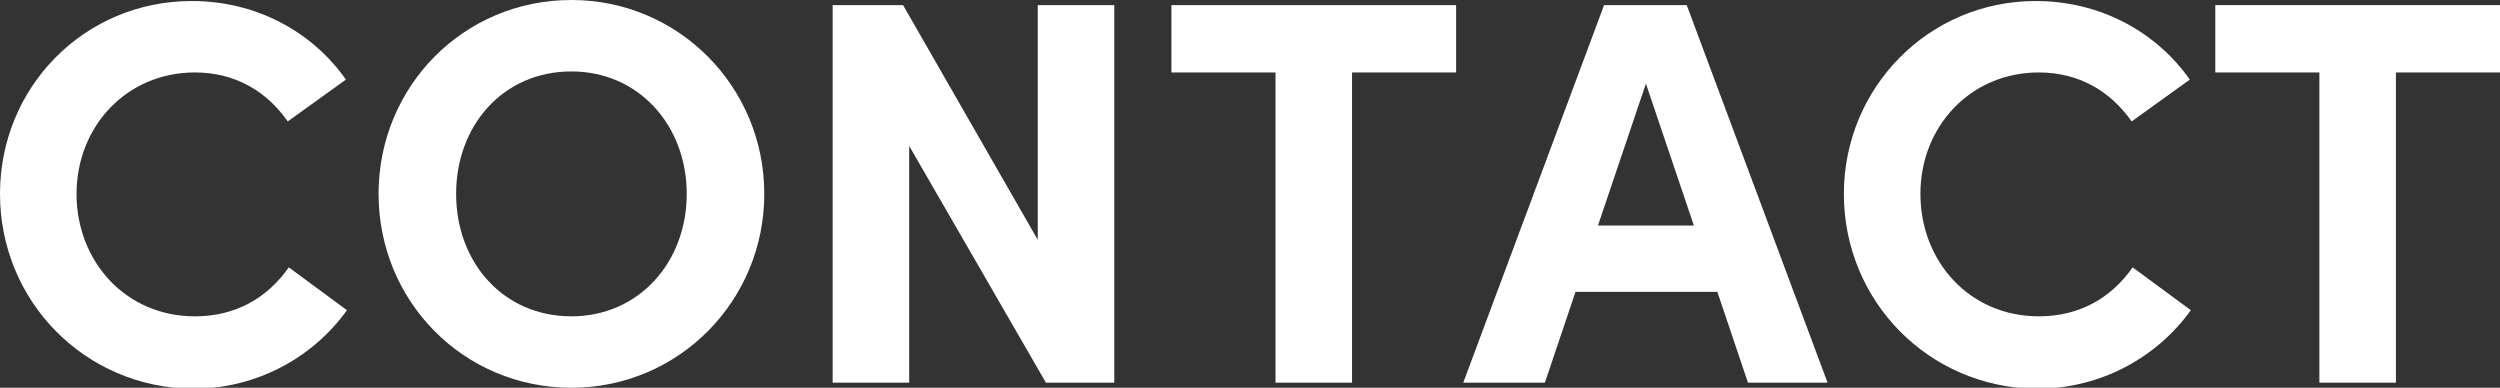 <?xml version="1.0" encoding="utf-8"?>
<!-- Generator: Adobe Illustrator 24.1.2, SVG Export Plug-In . SVG Version: 6.00 Build 0)  -->
<svg version="1.1" id="レイヤー_1" xmlns="http://www.w3.org/2000/svg" xmlns:xlink="http://www.w3.org/1999/xlink" x="0px"
	 y="0px" width="245px" height="38px" viewBox="0 0 245 38" style="enable-background:new 0 0 245 38;" xml:space="preserve">
<rect x="0" y="0" width="245" height="38" fill="#333333" stroke="none"/>
<style type="text/css">
	.st0{fill:#FFFFFF;}
</style>
<g>
	<path class="st0" d="M0,19C0,8.5,8.3,0.1,18.8,0.1c6.3,0,11.8,3,15.1,7.7l-5.7,4.1c-2.1-3-5.2-4.8-9.1-4.8
		C12.4,7.1,7.5,12.4,7.5,19c0,6.6,4.8,12,11.6,12c4,0,7.1-1.8,9.2-4.8l5.7,4.2c-3.3,4.6-8.8,7.7-15.1,7.7C8.3,38,0,29.5,0,19z"/>
	<path class="st0" d="M37.1,19C37.1,8.5,45.4,0,56,0c10.5,0,18.9,8.5,18.9,19c0,10.5-8.4,19-18.9,19C45.4,38,37.1,29.5,37.1,19z
		 M67.3,19c0-6.7-4.7-12-11.3-12c-6.7,0-11.3,5.3-11.3,12S49.3,31,56,31C62.6,31,67.3,25.7,67.3,19z"/>
	<path class="st0" d="M109.2,0.5v37h-6.7L89.1,14.3v23.2h-7.5v-37h6.9l13.2,23v-23H109.2z"/>
	<path class="st0" d="M142.7,7.1h-10.2v30.4H125V7.1h-10.2V0.5h27.9V7.1z"/>
	<path class="st0" d="M168.3,28.6h-13.9l-3,8.9h-8l13.8-37h8.1l13.8,37h-7.8L168.3,28.6z M166,22.1l-4.7-13.9l-4.7,13.9H166z"/>
	<path class="st0" d="M180.7,19c0-10.4,8.3-18.9,18.8-18.9c6.3,0,11.8,3,15.1,7.7l-5.7,4.1c-2.1-3-5.2-4.8-9.1-4.8
		c-6.7,0-11.6,5.3-11.6,11.9c0,6.6,4.8,12,11.6,12c4,0,7.1-1.8,9.2-4.8l5.7,4.2c-3.3,4.6-8.8,7.7-15.1,7.7
		C189,38,180.7,29.5,180.7,19z"/>
	<path class="st0" d="M245,7.1h-10.2v30.4h-7.5V7.1h-10.2V0.5H245V7.1z"/>
</g>
<g>
</g>
<g>
</g>
<g>
</g>
<g>
</g>
<g>
</g>
<g>
</g>
<g>
</g>
<g>
</g>
<g>
</g>
<g>
</g>
<g>
</g>
<g>
</g>
<g>
</g>
<g>
</g>
<g>
</g>
</svg>
